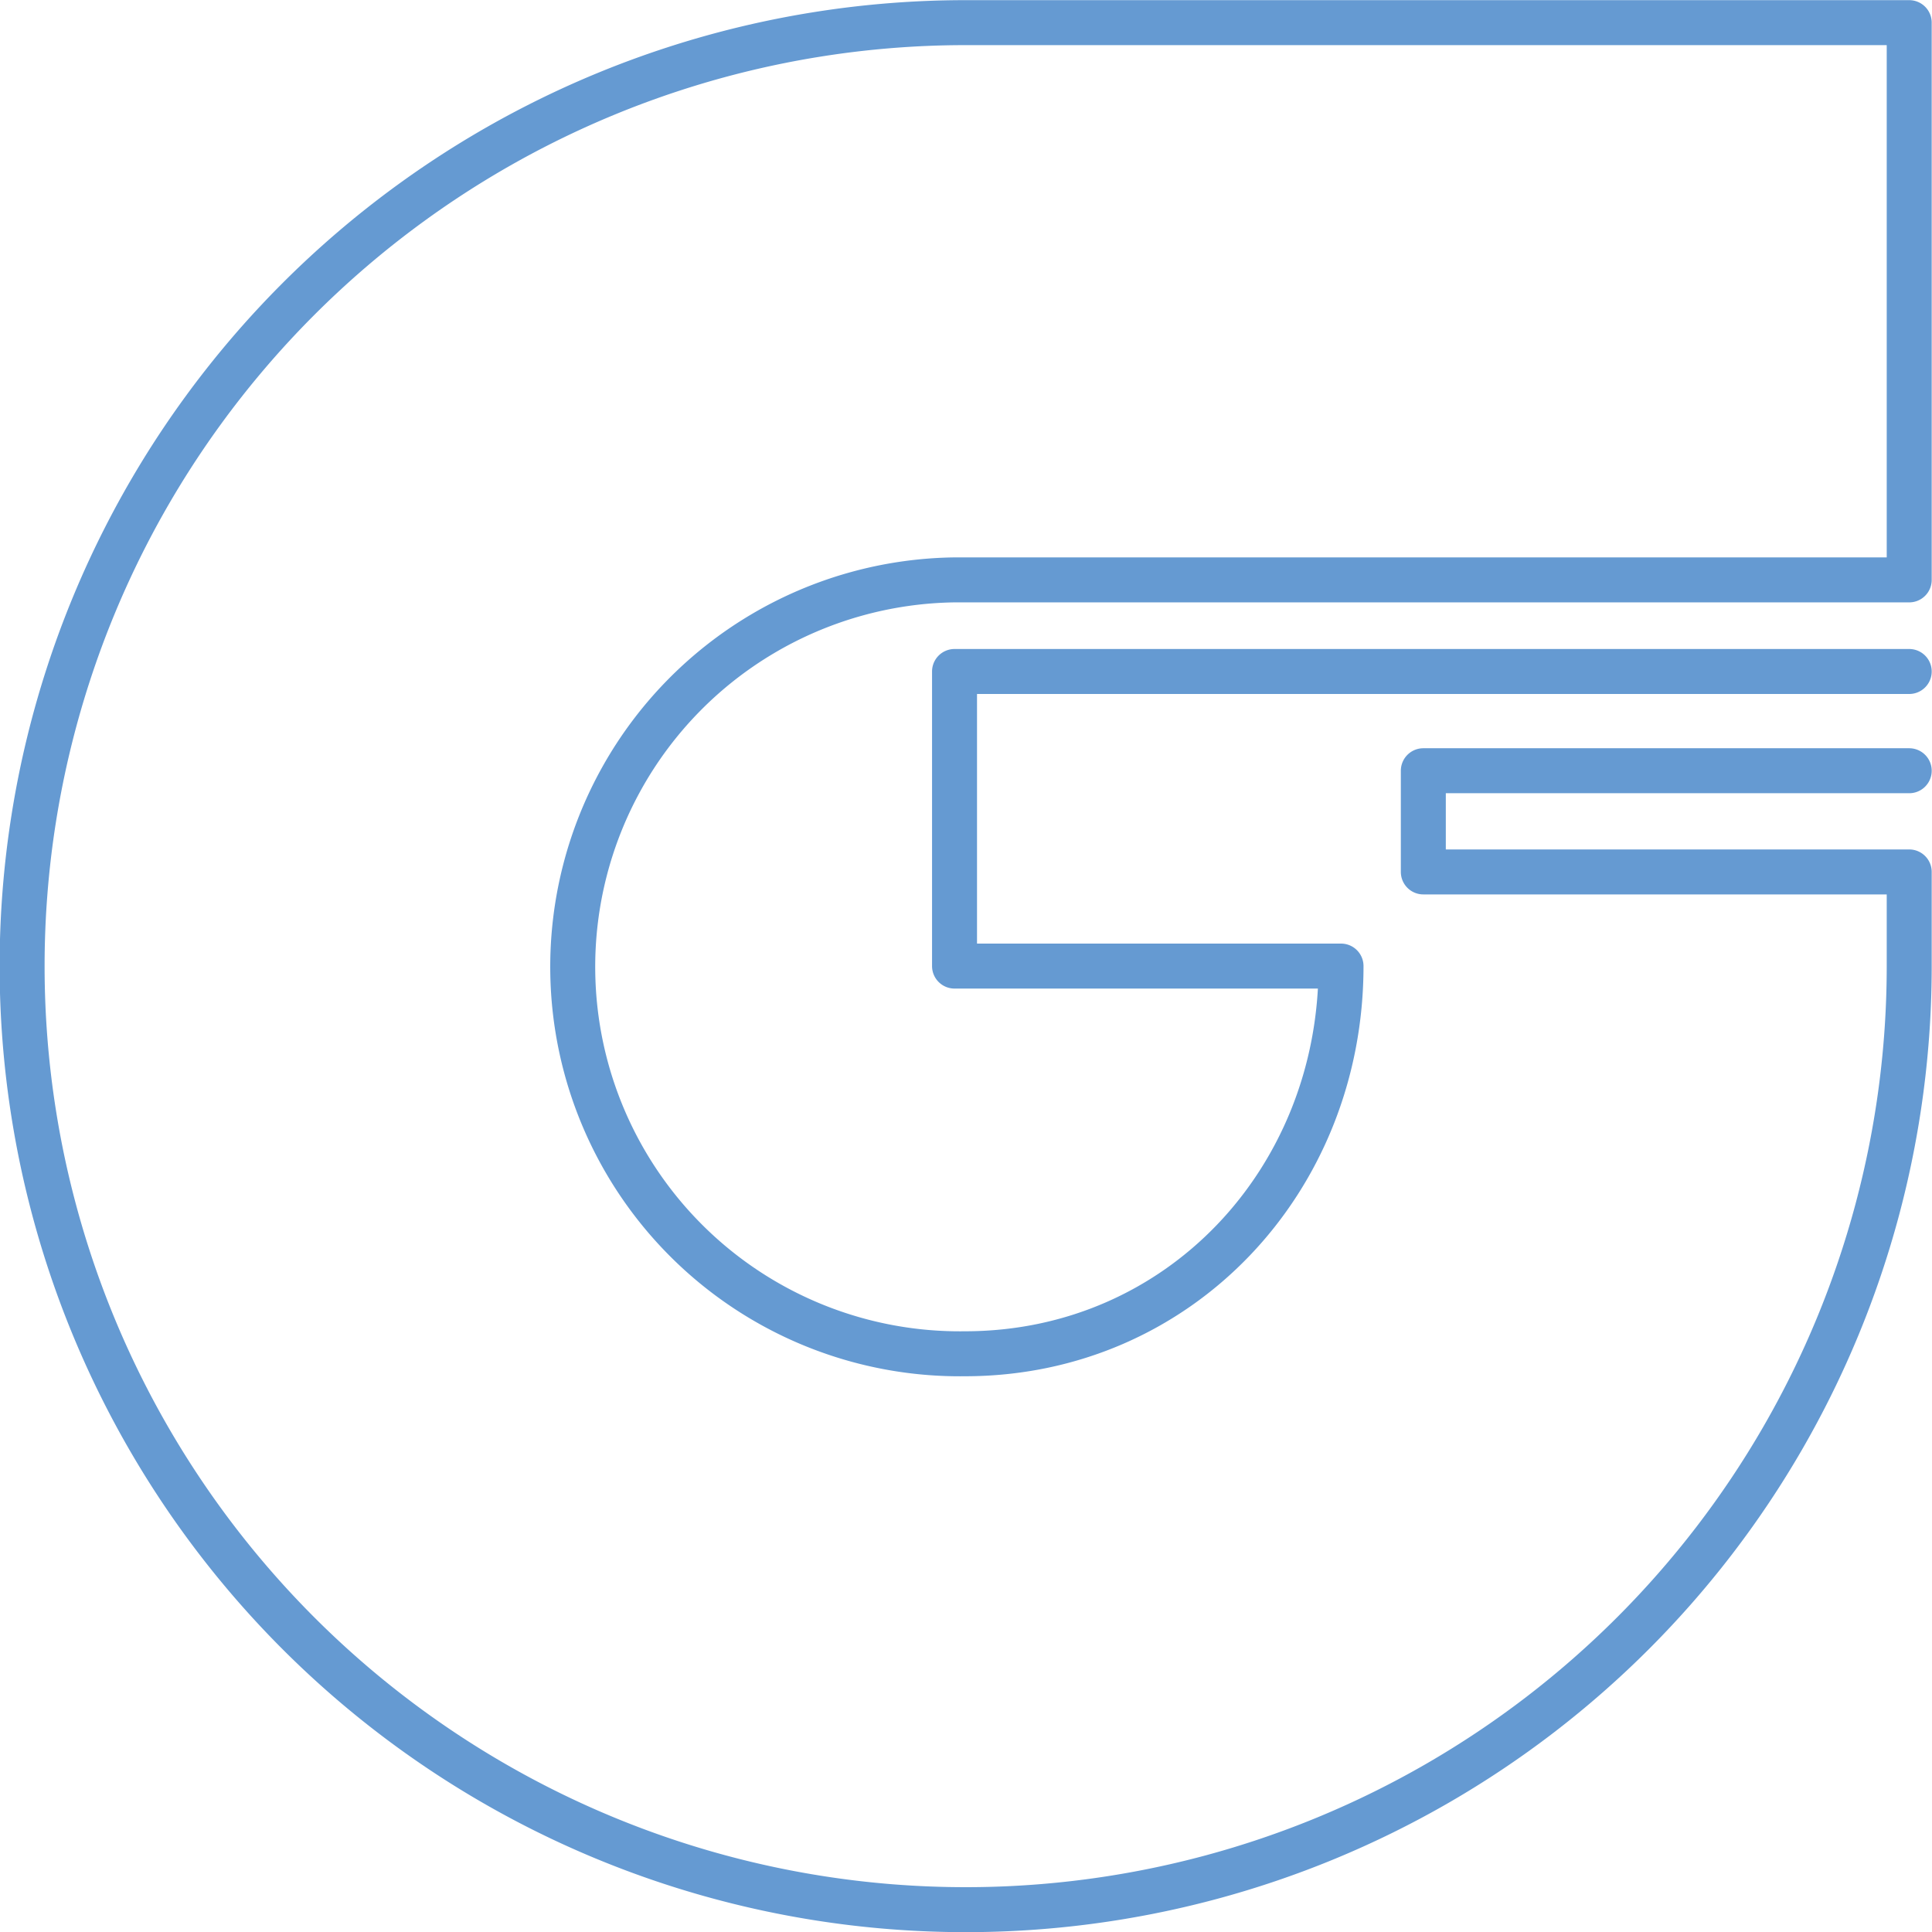 <svg xmlns="http://www.w3.org/2000/svg" viewBox="0 0 128.87 128.87"><defs><style>.cls-1{fill:none;stroke:#659ad2;stroke-linecap:round;stroke-linejoin:round;stroke-width:3px;}</style></defs><title>Asset 9</title><g id="Layer_2" data-name="Layer 2"><g id="iconography"><path class="cls-1" d="M127.35,51.41H94.94v6.75h32.41v5.68c0,.2,0,.4,0,.61a62.93,62.93,0,0,1-62.94,62.93h0a62.93,62.93,0,0,1,0-125.87h62.94V38.68H63.67a25.81,25.81,0,0,0,.69,51.62c14.3,0,25.09-11.58,25.09-25.86H63.67V44.79h63.68"/></g></g></svg>
